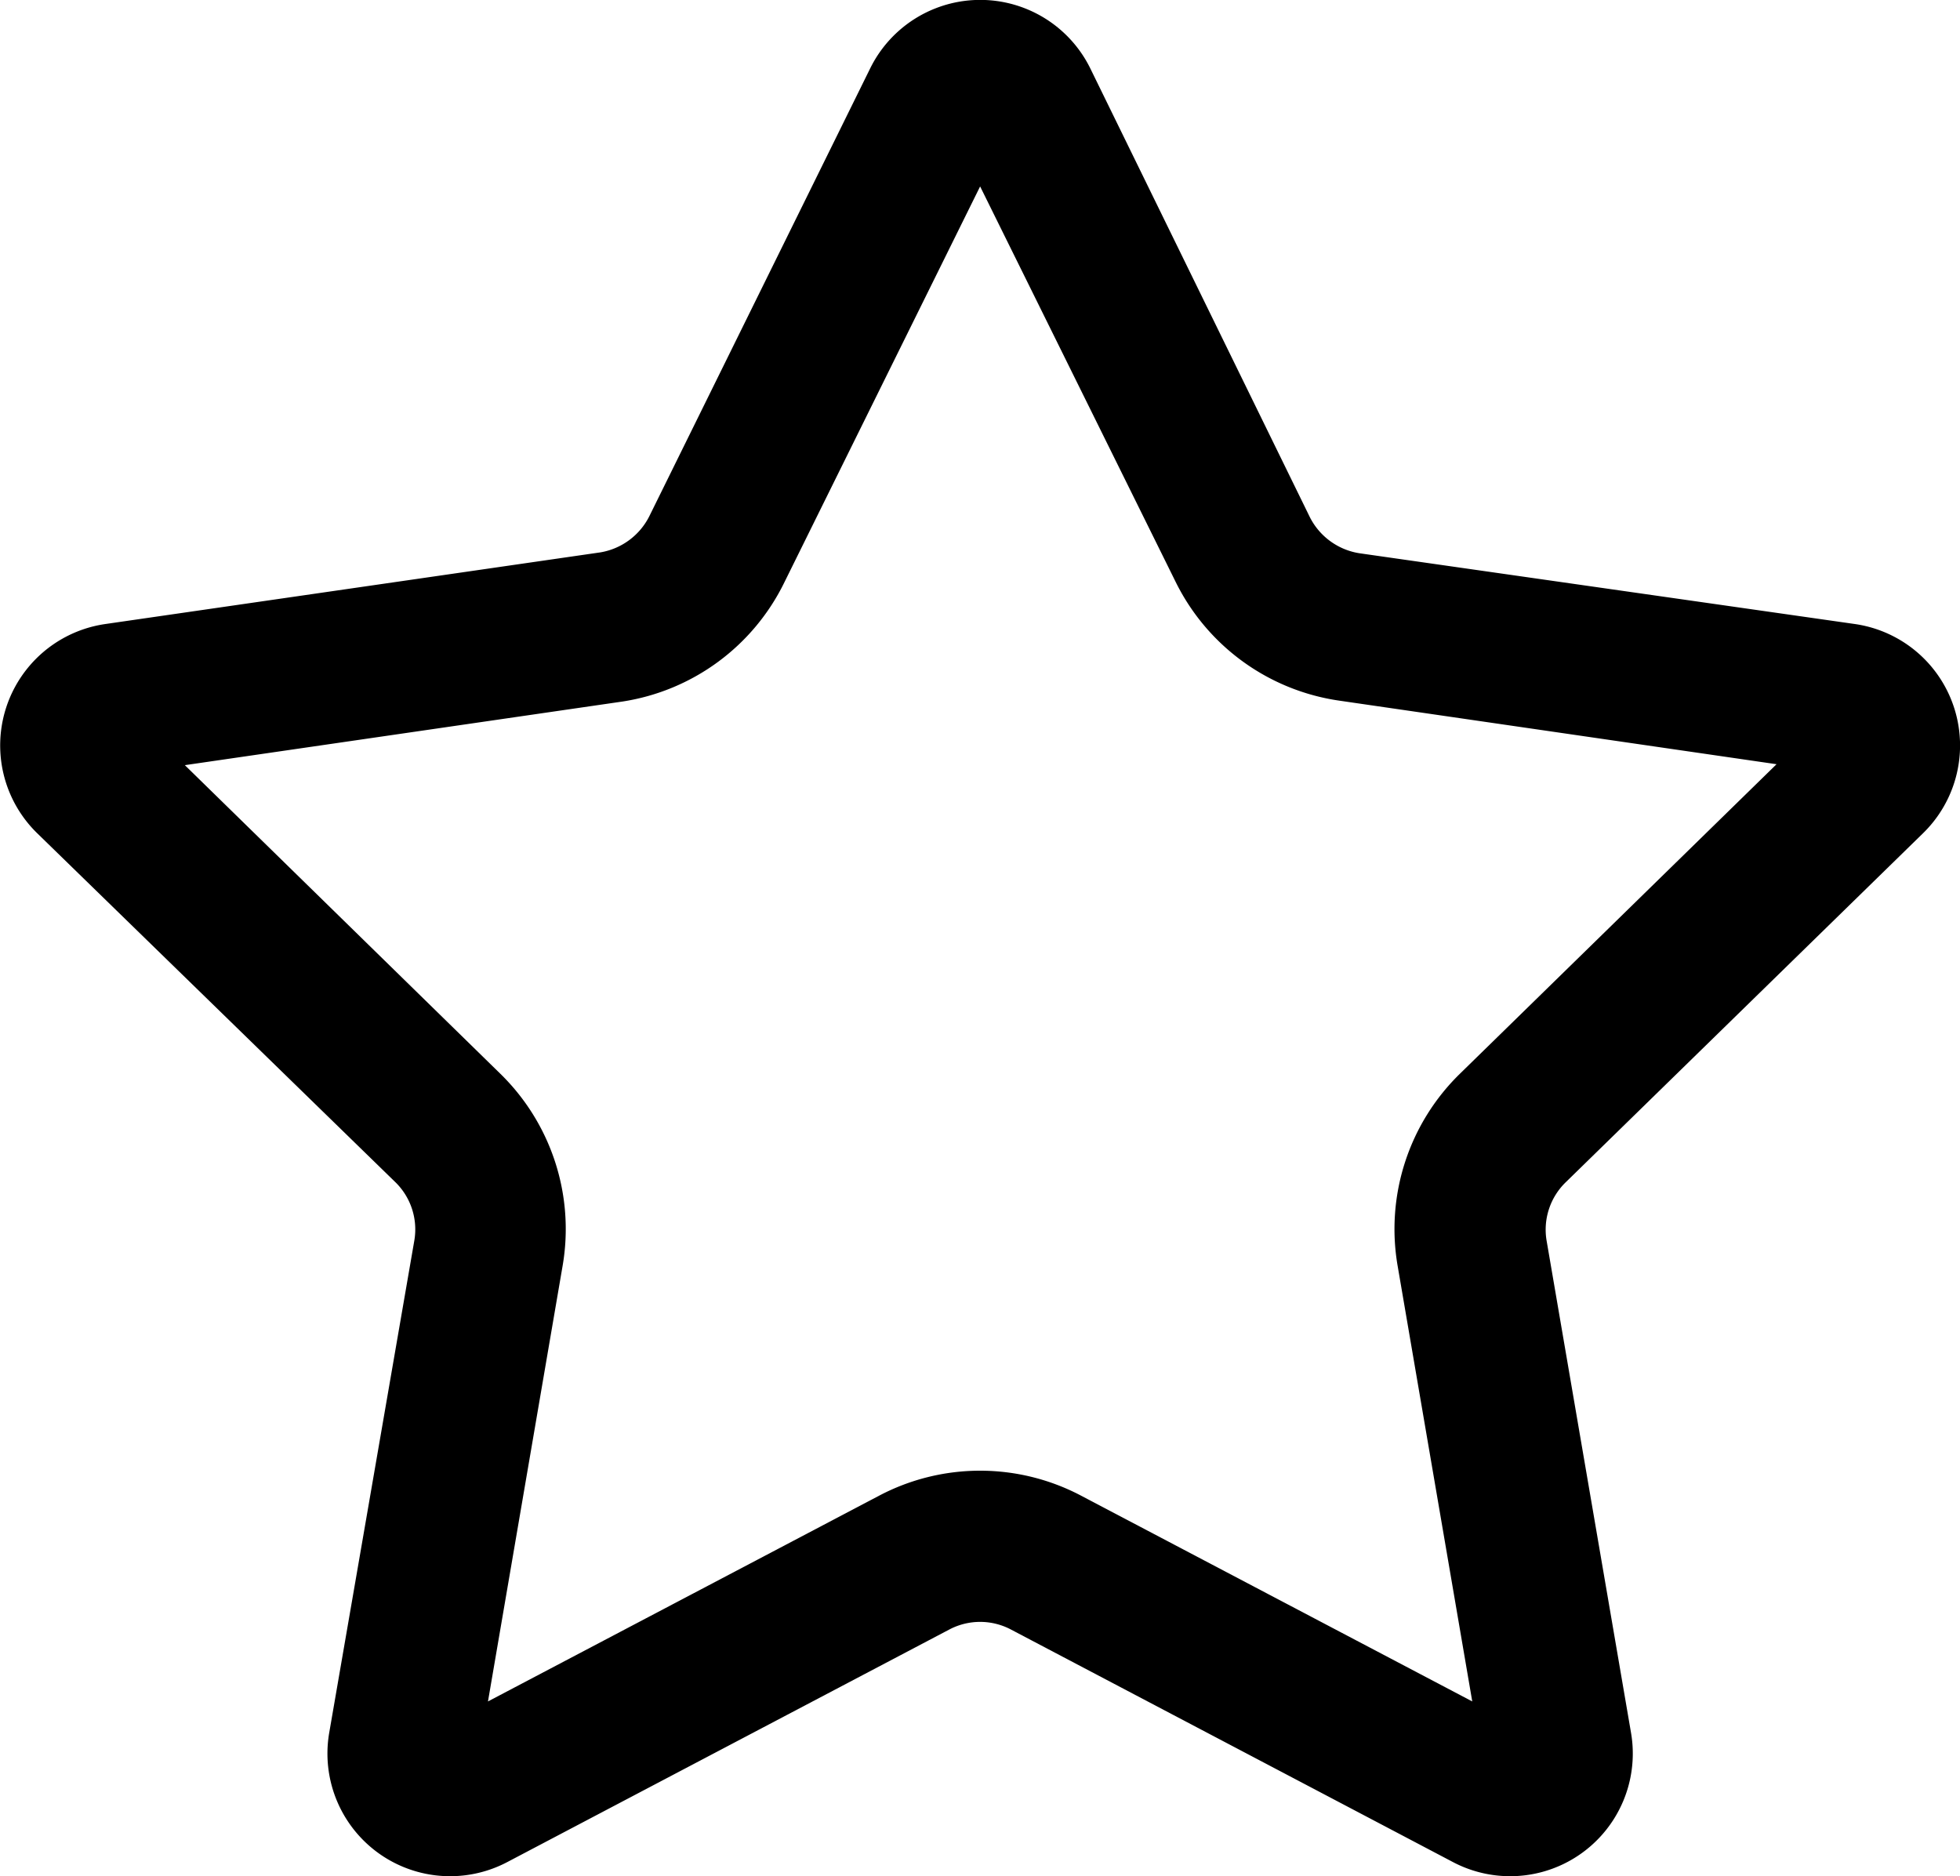 <?xml version="1.0" encoding="UTF-8"?> <svg xmlns="http://www.w3.org/2000/svg" id="Layer_1" data-name="Layer 1" viewBox="0 0 83.09 79.54"><path d="M20.34,73.82l3.37-19.67a8.6,8.6,0,0,0-2.47-7.61L7,32.61l19.74-2.87A8.59,8.59,0,0,0,33.17,25L42,7.14,50.83,25a8.6,8.6,0,0,0,6.48,4.7l19.74,2.87L62.76,46.54a8.6,8.6,0,0,0-2.47,7.61l3.37,19.67L46,64.53a8.58,8.58,0,0,0-8,0ZM46.13,3.75a4.6,4.6,0,0,0-8.25,0l-9.37,19A3.45,3.45,0,0,1,26,24.6L5,27.64a4.6,4.6,0,0,0-2.55,7.85L17.61,50.26a3.4,3.4,0,0,1,1,3L15,74.14A4.6,4.6,0,0,0,21.68,79l18.74-9.86a3.4,3.4,0,0,1,3.16,0L62.32,79A4.6,4.6,0,0,0,69,74.14L65.42,53.27a3.4,3.4,0,0,1,1-3L81.55,35.49A4.6,4.6,0,0,0,79,27.64l-21-3a3.45,3.45,0,0,1-2.56-1.86Z" transform="translate(-0.45 -0.59)" style="stroke:#000;stroke-width:1.2px"></path></svg> 